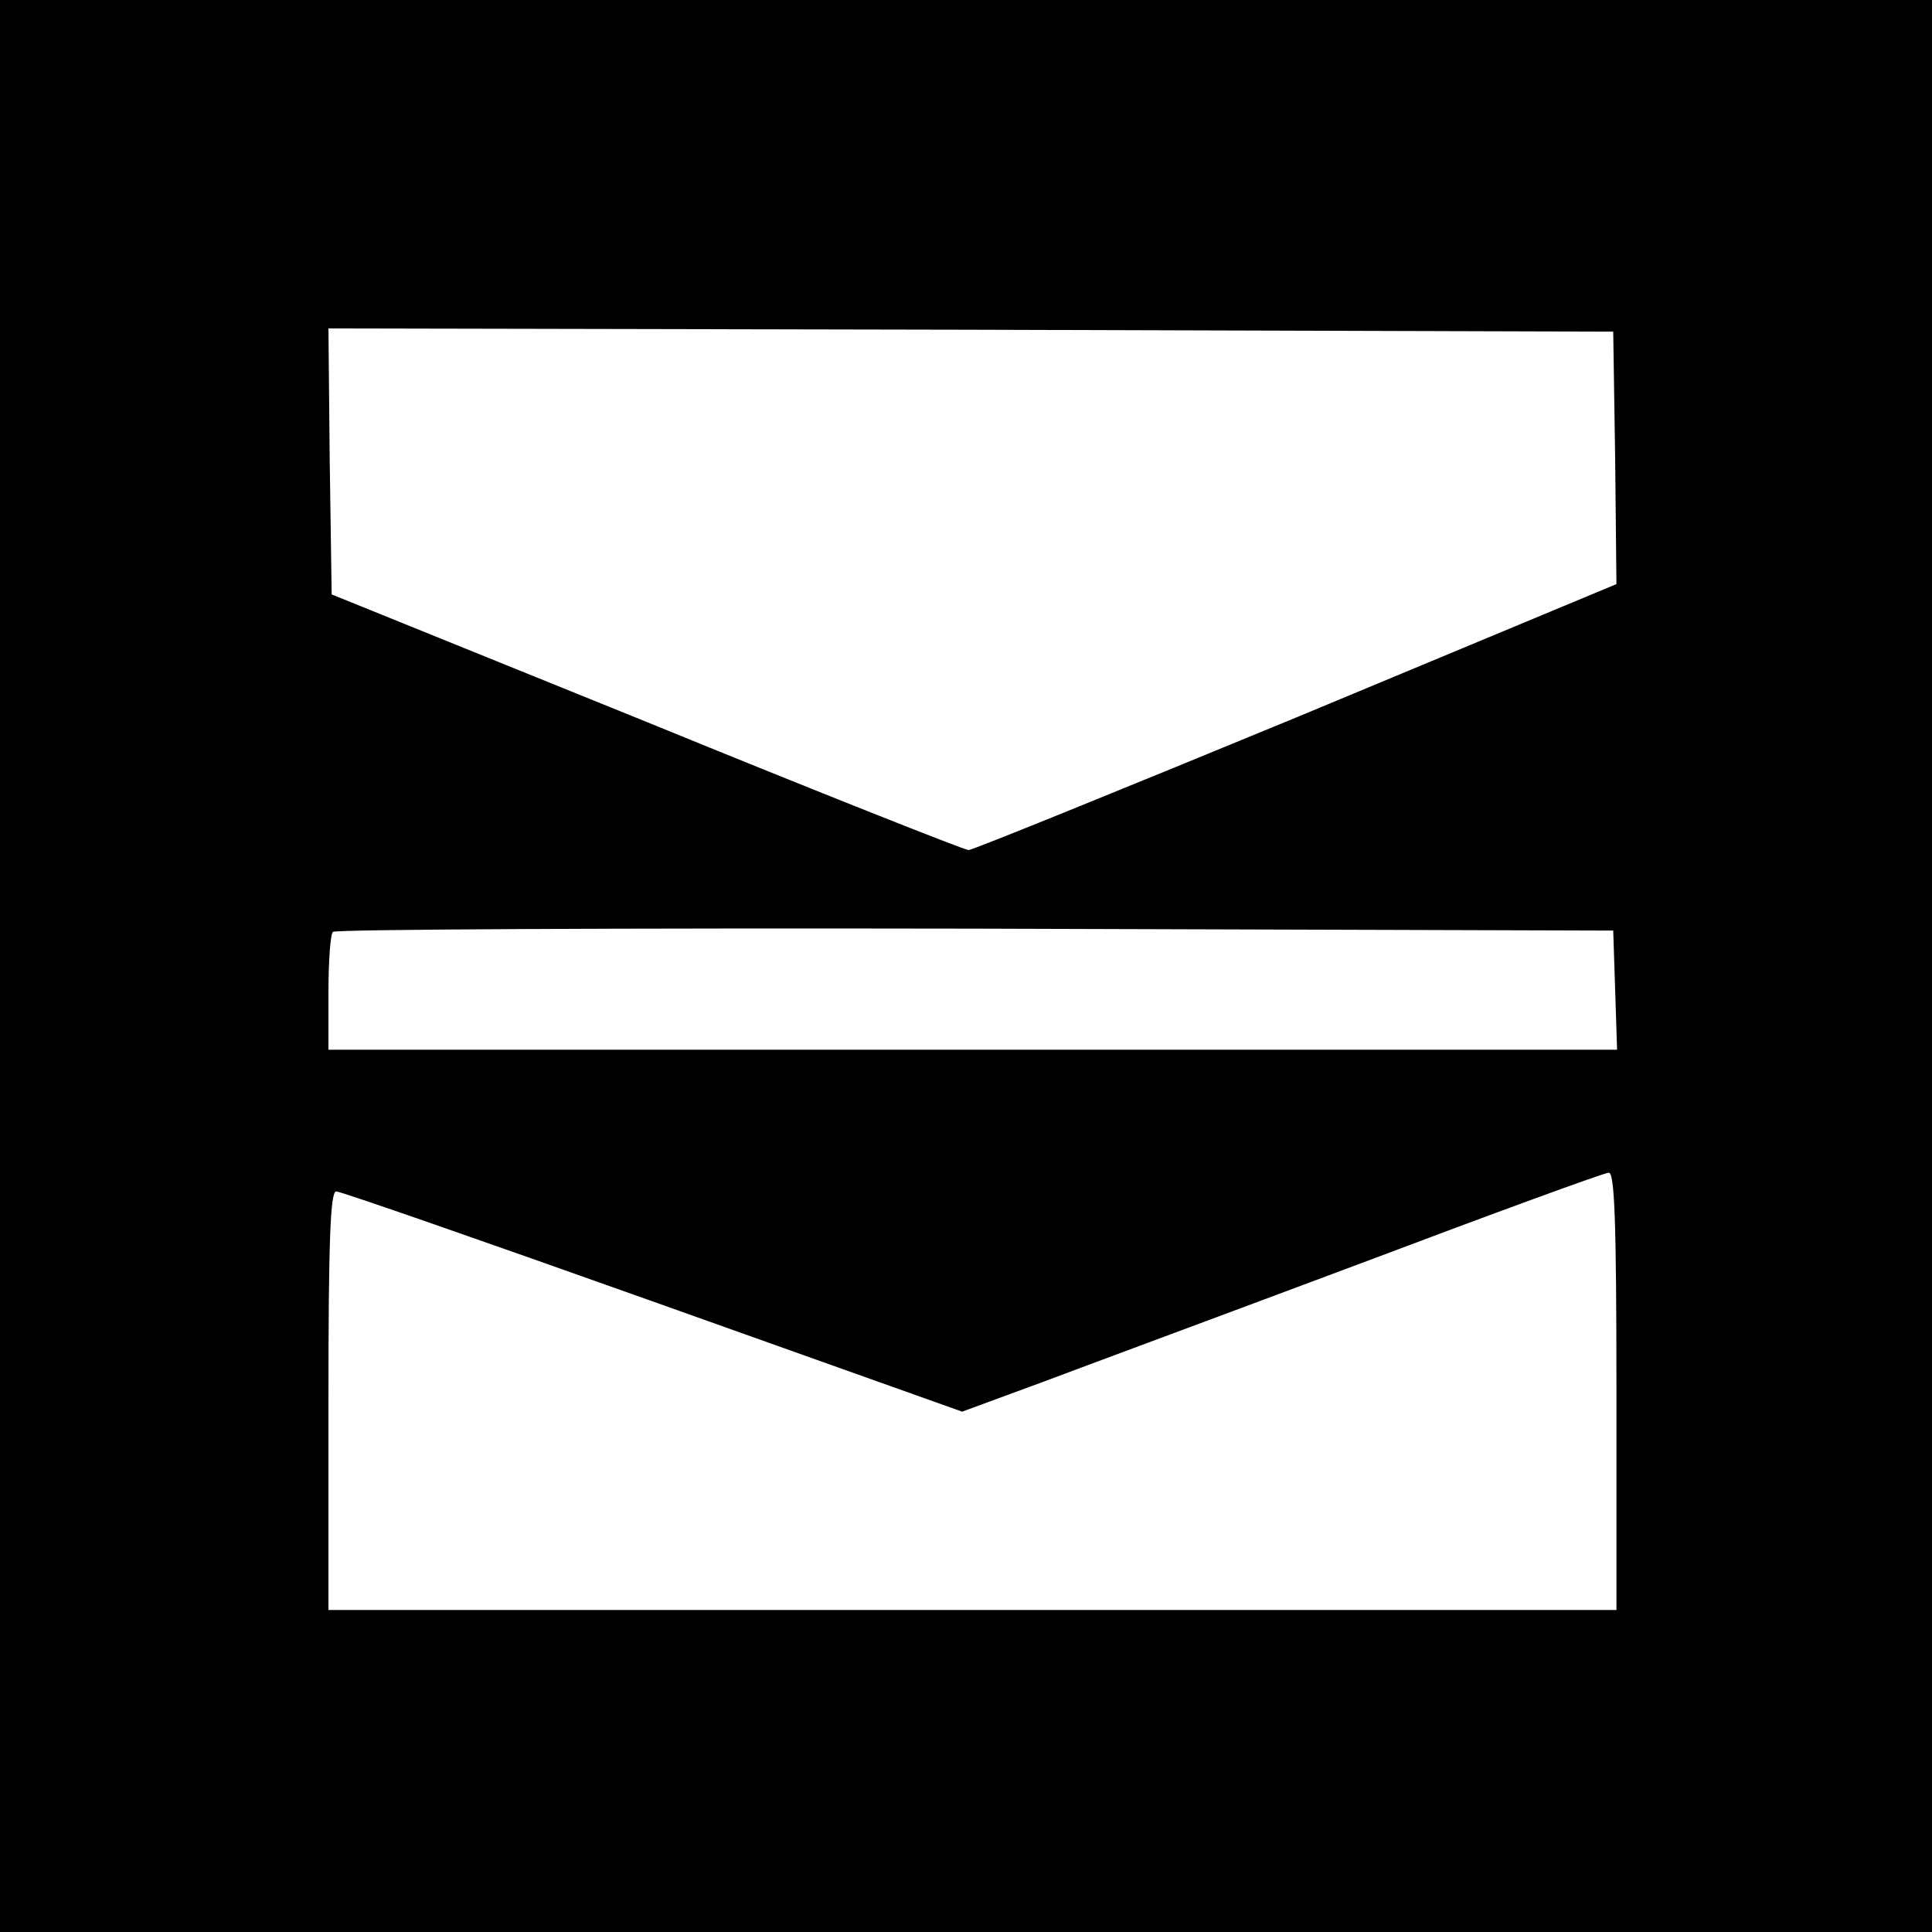 <?xml version="1.0" standalone="no"?>
<!DOCTYPE svg PUBLIC "-//W3C//DTD SVG 20010904//EN"
 "http://www.w3.org/TR/2001/REC-SVG-20010904/DTD/svg10.dtd">
<svg version="1.0" xmlns="http://www.w3.org/2000/svg"
 width="300pt" height="300pt" viewBox="0 0 300 300"
 preserveAspectRatio="xMidYMid meet">
<g transform="translate(0,300) scale(0.1,-0.1)"
fill="#000000" stroke="none">
<path d="M0 1500 l0 -1500 1500 0 1500 0 0 1500 0 1500 -1500 0 -1500 0 0
-1500z m2508 789 l2 -196 -497 -207 c-274 -113 -503 -206 -509 -206 -6 0 -231
89 -500 199 l-489 198 -3 207 -2 206 997 -2 998 -3 3 -196z m0 -826 l3 -93
-1001 0 -1000 0 0 88 c0 49 3 92 7 95 3 4 452 6 997 5 l991 -3 3 -92z m2 -623
l0 -340 -1000 0 -1000 0 0 325 c0 249 3 325 12 325 7 0 228 -77 492 -171 l480
-171 125 46 c69 26 293 109 496 185 204 77 376 140 383 140 9 1 12 -73 12
-339z"/>
</g>
</svg>
